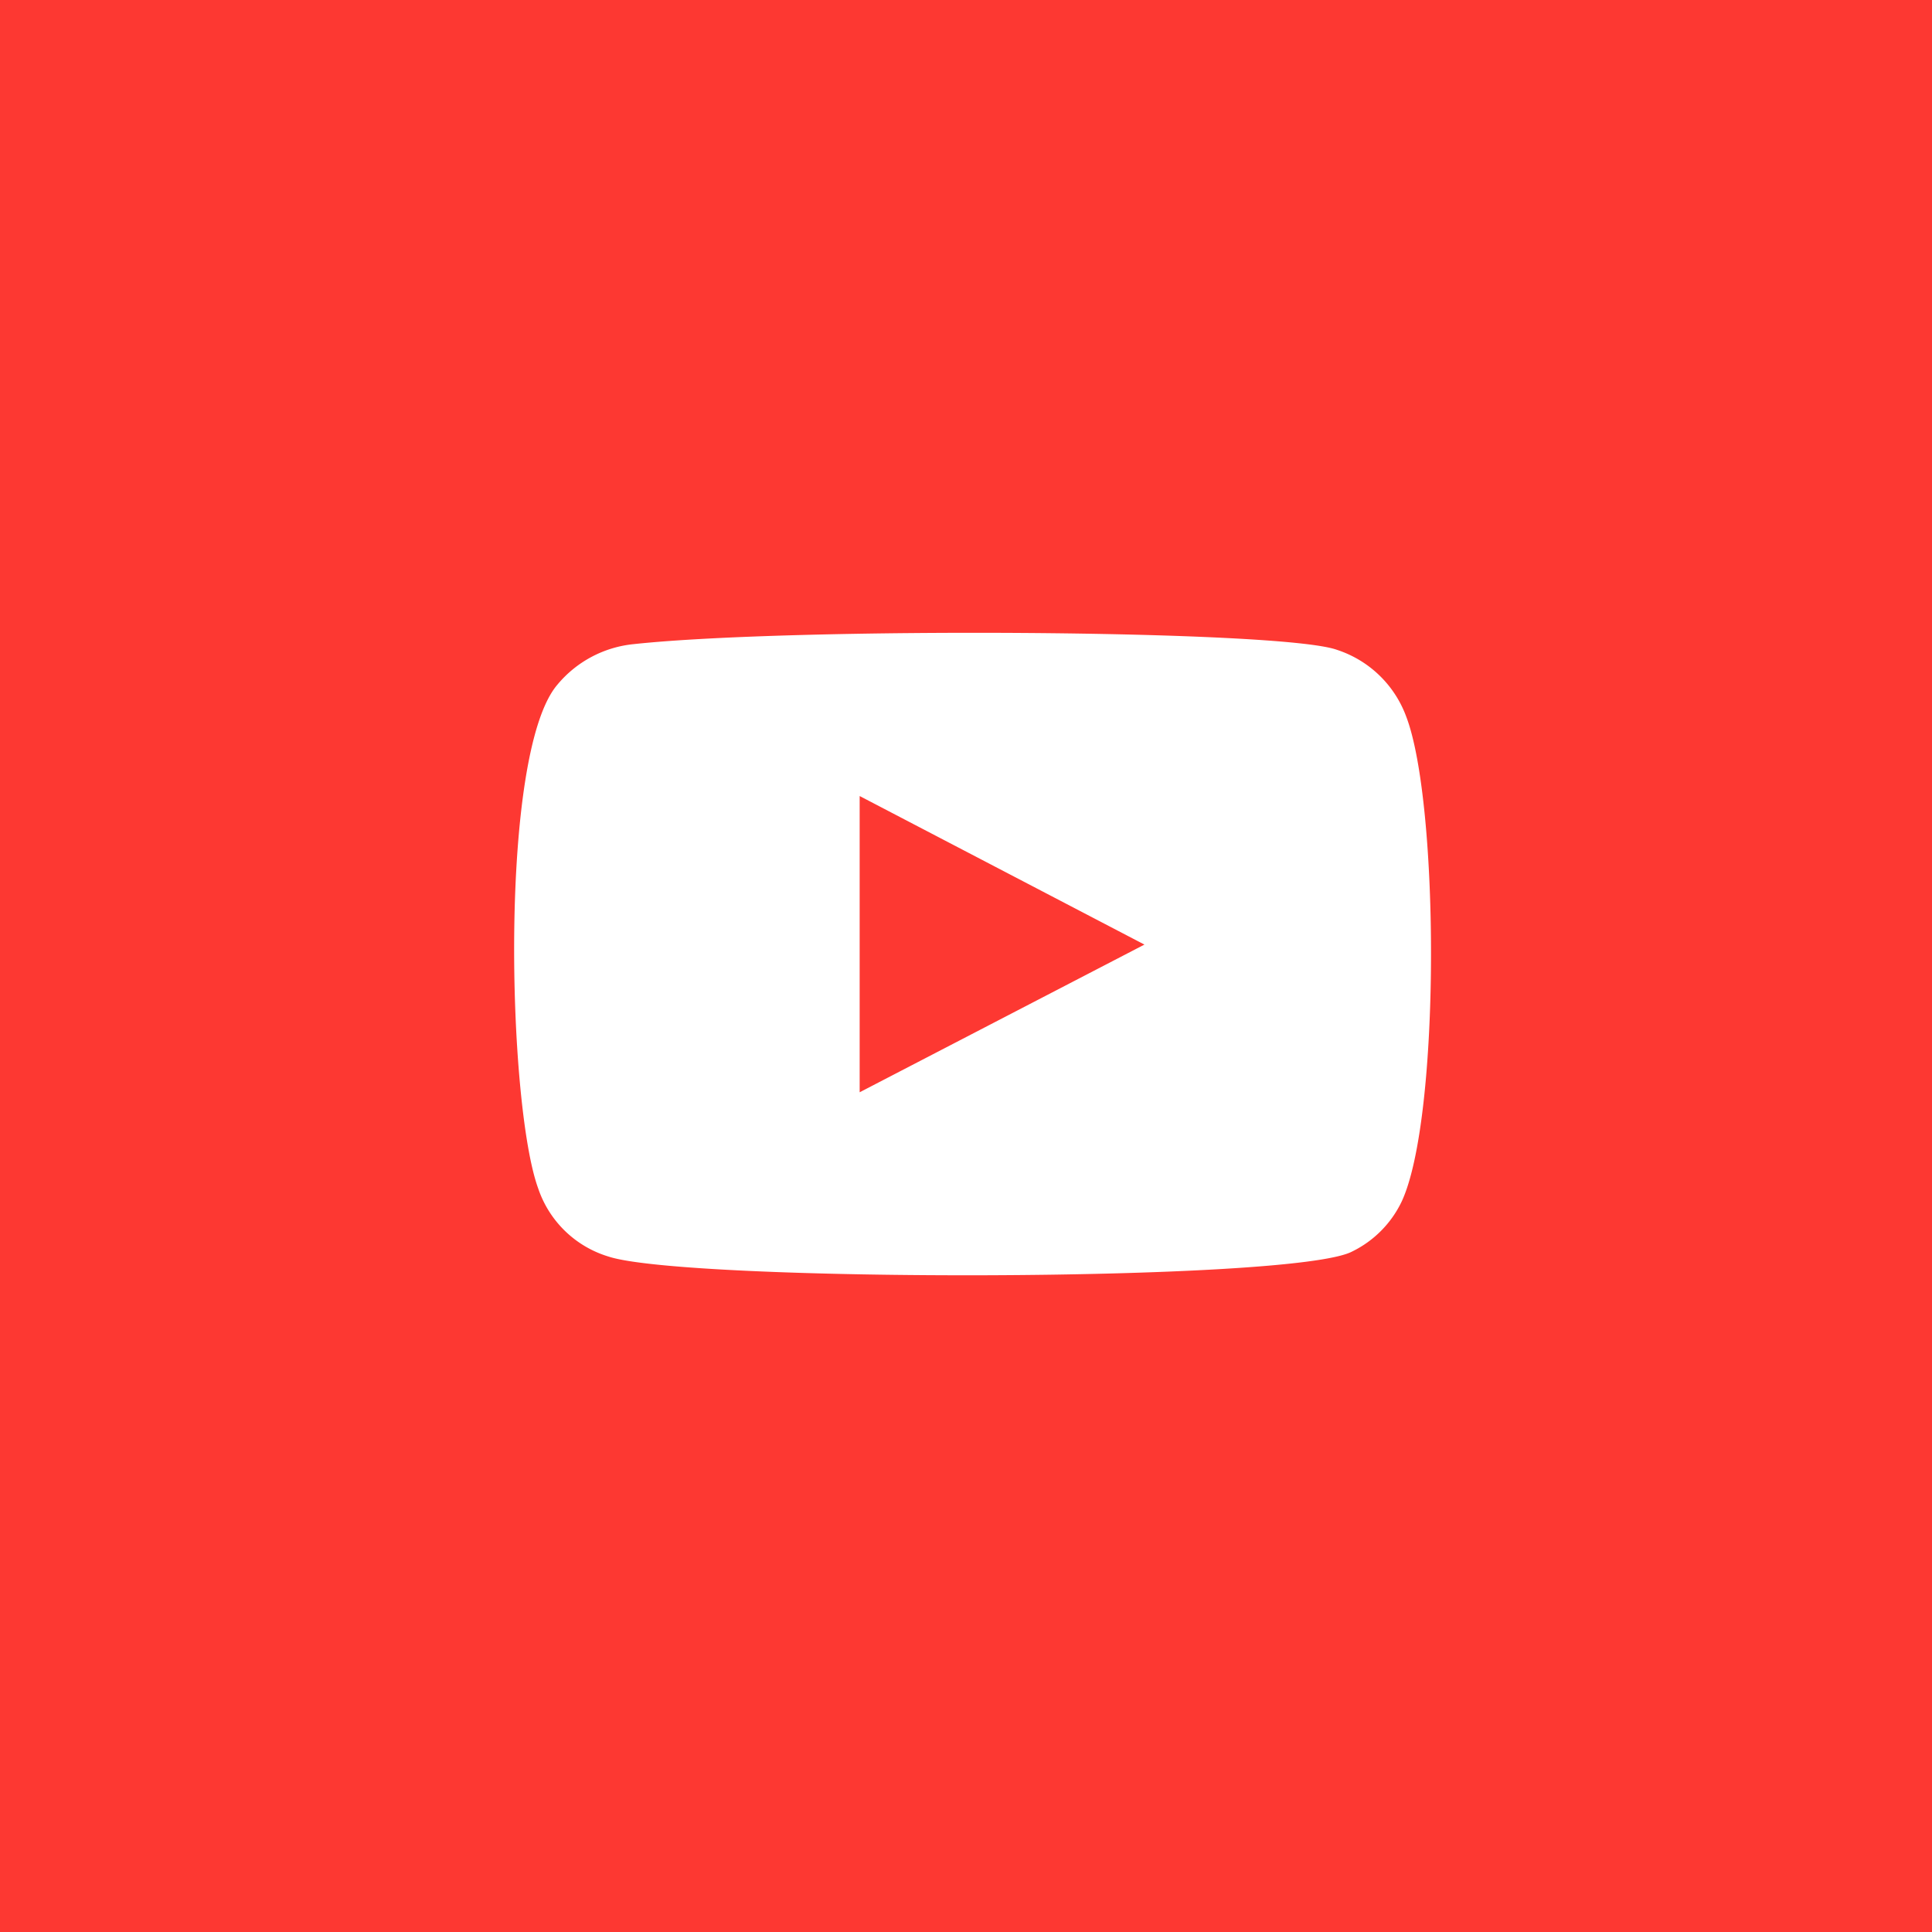 <svg xmlns="http://www.w3.org/2000/svg" width="48.847" height="48.847" viewBox="0 0 48.847 48.847">
  <g id="Group_4985" data-name="Group 4985" transform="translate(-1871 -293)">
    <rect id="Rectangle_67" data-name="Rectangle 67" width="48.847" height="48.847" transform="translate(1871 293)" fill="#fd3832"/>
    <path id="Path_902" data-name="Path 902" d="M-442.862,246.218a2.7,2.7,0,0,1-1.781-1.729c-.77-2.119-1-10.981.485-12.727a2.878,2.878,0,0,1,1.938-1.029c4-.43,16.351-.369,17.775.145a2.786,2.786,0,0,1,1.748,1.681c.843,2.189.872,10.157-.112,12.267a2.7,2.7,0,0,1-1.254,1.265C-425.553,246.874-440.9,246.864-442.862,246.218Zm6.349-4.154,7.2-3.734-7.2-3.756Z" transform="translate(2329.248 78.552)" fill="#fff" fill-rule="evenodd"/>
  </g>
</svg>
